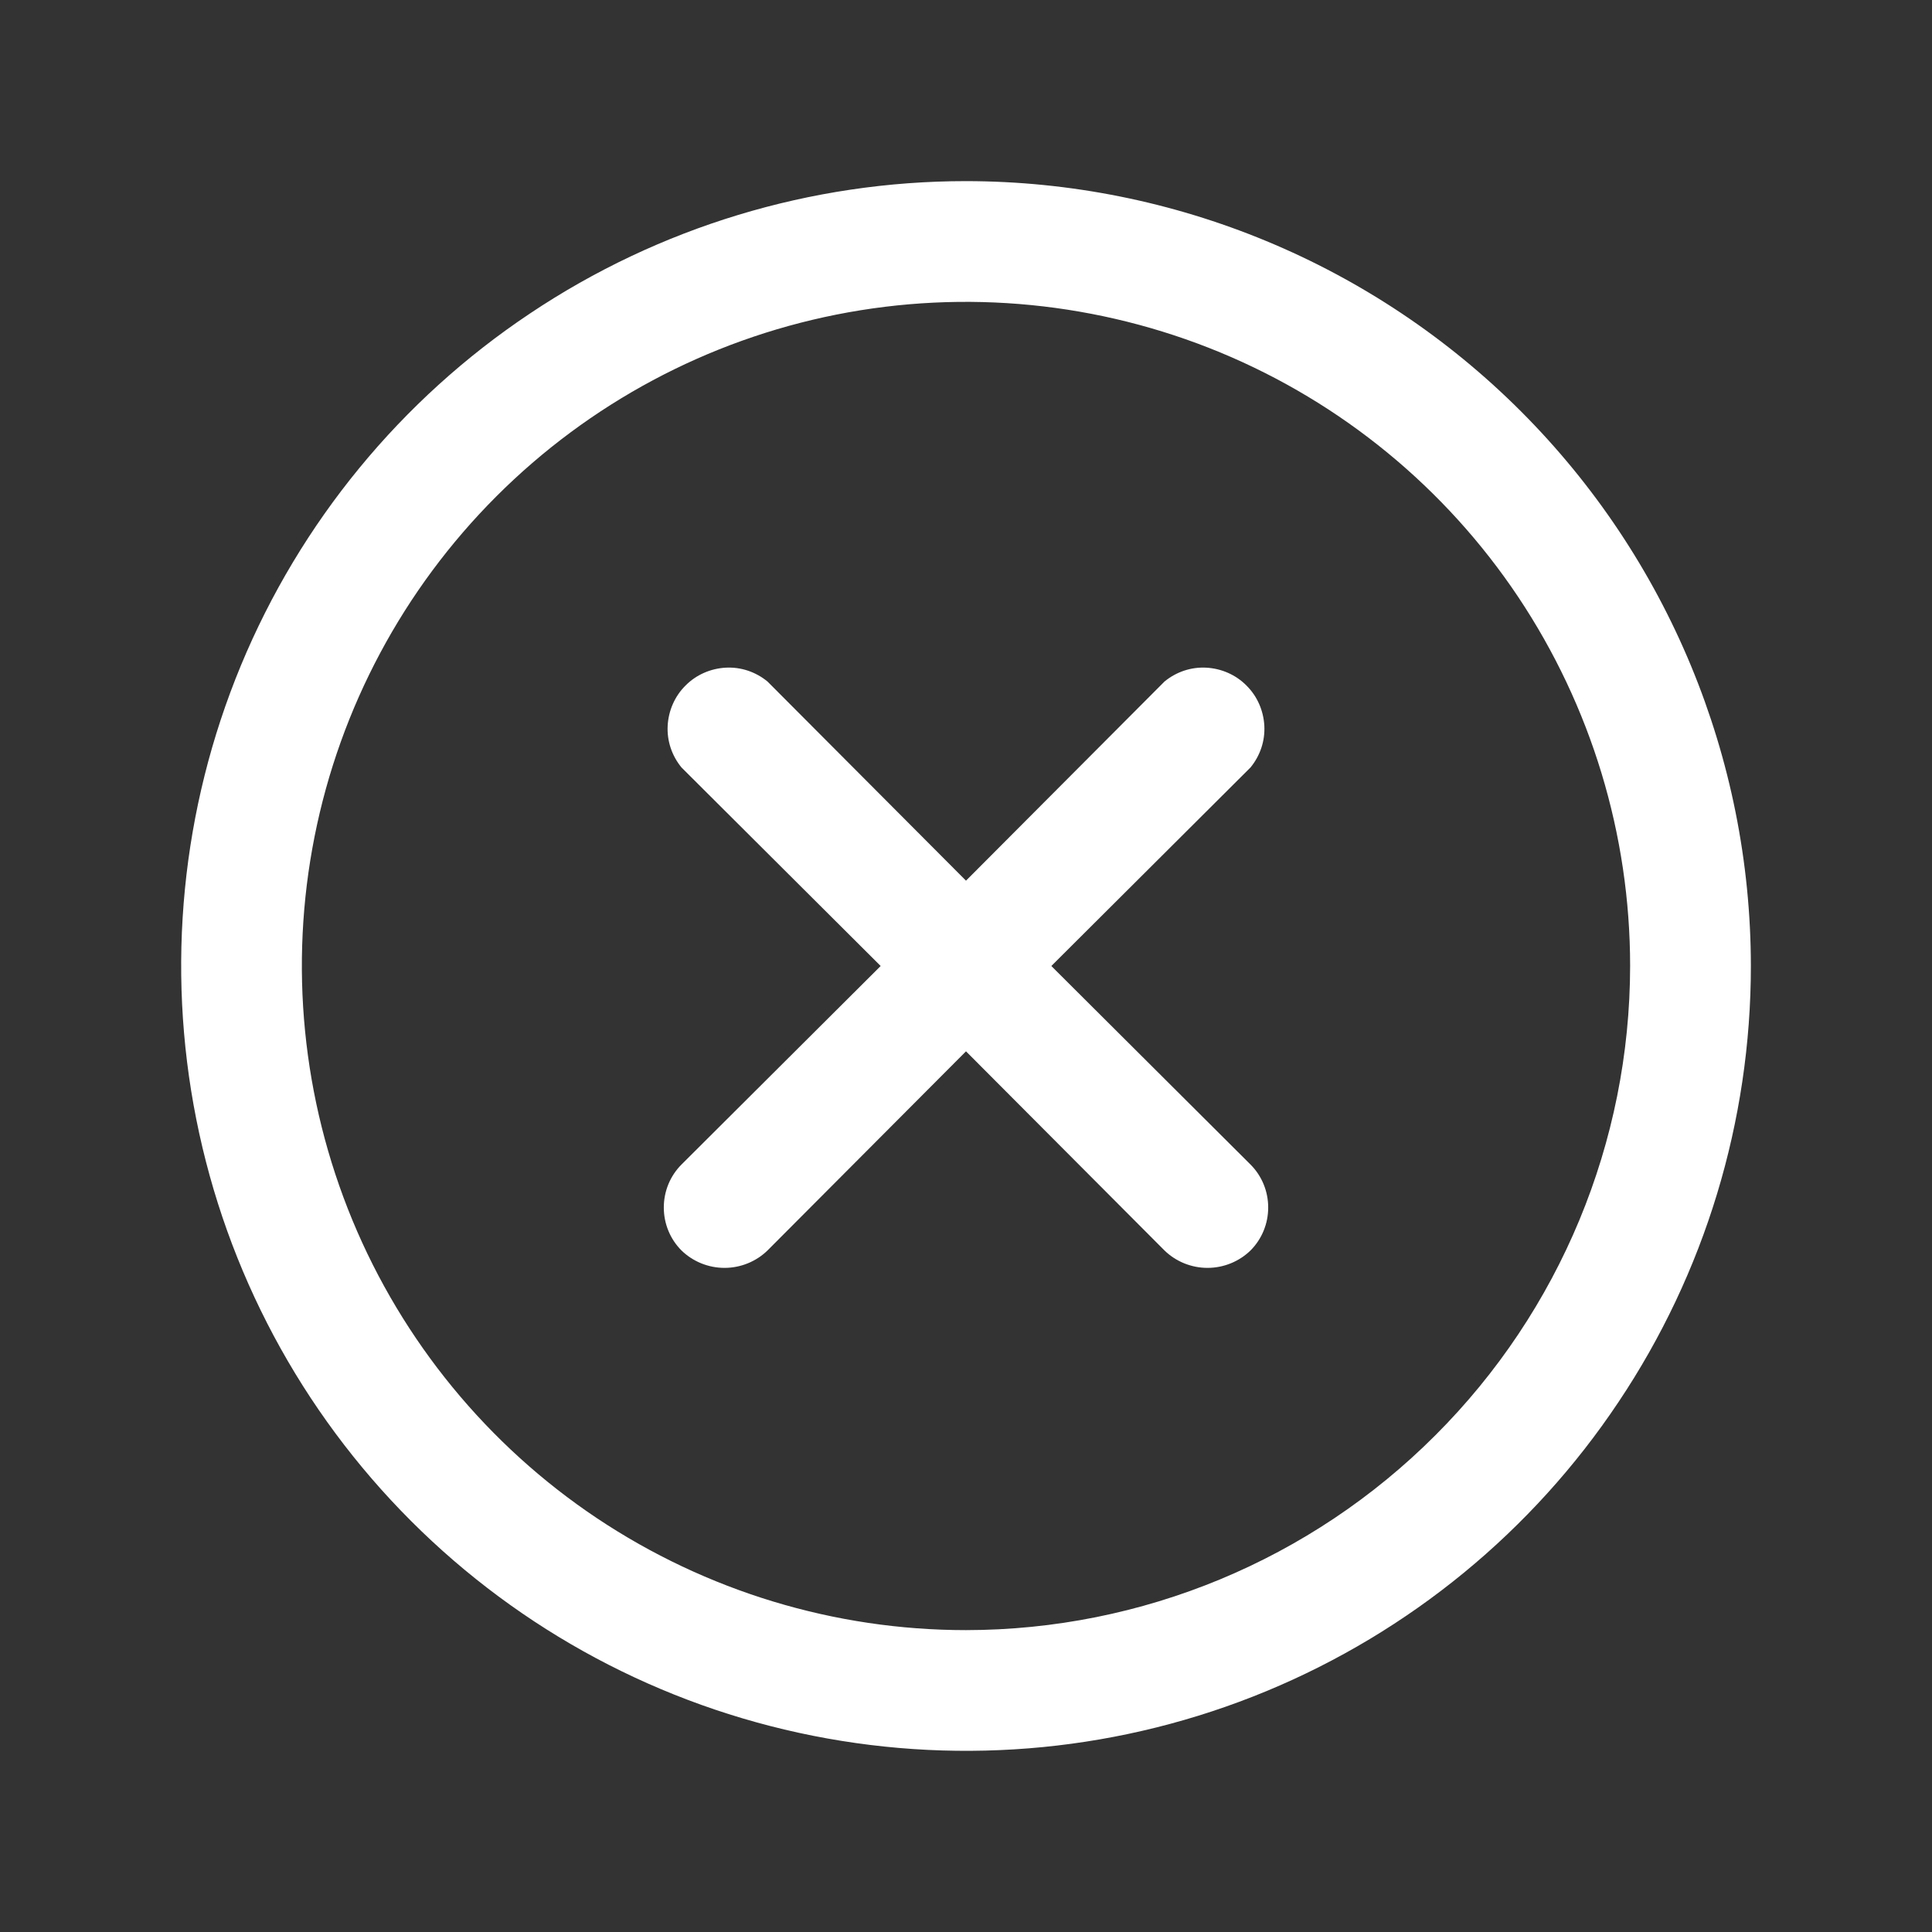 <svg width="12" height="12" viewBox="0 0 12 12" fill="none" xmlns="http://www.w3.org/2000/svg">
<rect x="0" y="0" width="12" height="12" fill="#333333" stroke="none"/>
<path d="M6 1.125C5.036 1.125 4.093 1.411 3.292 1.947C2.49 2.482 1.865 3.244 1.496 4.134C1.127 5.025 1.031 6.005 1.219 6.951C1.407 7.897 1.871 8.765 2.553 9.447C3.235 10.129 4.103 10.593 5.049 10.781C5.995 10.969 6.975 10.873 7.866 10.504C8.756 10.135 9.518 9.51 10.053 8.708C10.589 7.907 10.875 6.964 10.875 6C10.874 4.707 10.36 3.468 9.446 2.554C8.532 1.64 7.293 1.126 6 1.125ZM6 10.125C5.184 10.125 4.387 9.883 3.708 9.43C3.03 8.977 2.501 8.332 2.189 7.579C1.877 6.825 1.795 5.995 1.954 5.195C2.113 4.395 2.506 3.66 3.083 3.083C3.66 2.506 4.395 2.113 5.195 1.954C5.995 1.795 6.825 1.877 7.579 2.189C8.332 2.501 8.977 3.03 9.43 3.708C9.883 4.387 10.125 5.184 10.125 6C10.124 7.094 9.689 8.142 8.915 8.915C8.142 9.689 7.094 10.124 6 10.125ZM7.767 7.233C7.838 7.304 7.877 7.4 7.877 7.5C7.877 7.6 7.838 7.696 7.767 7.767C7.696 7.836 7.6 7.875 7.5 7.875C7.4 7.875 7.304 7.836 7.233 7.767L6 6.53L4.767 7.767C4.696 7.836 4.6 7.875 4.5 7.875C4.4 7.875 4.304 7.836 4.233 7.767C4.162 7.696 4.123 7.6 4.123 7.5C4.123 7.4 4.162 7.304 4.233 7.233L5.47 6L4.233 4.767C4.173 4.694 4.142 4.602 4.147 4.508C4.152 4.414 4.191 4.324 4.258 4.258C4.324 4.191 4.414 4.152 4.508 4.147C4.602 4.142 4.694 4.173 4.767 4.233L6 5.47L7.233 4.233C7.306 4.173 7.398 4.142 7.492 4.147C7.586 4.152 7.676 4.191 7.742 4.258C7.809 4.324 7.848 4.414 7.853 4.508C7.858 4.602 7.827 4.694 7.767 4.767L6.53 6L7.767 7.233Z" fill="white"/>
</svg>
